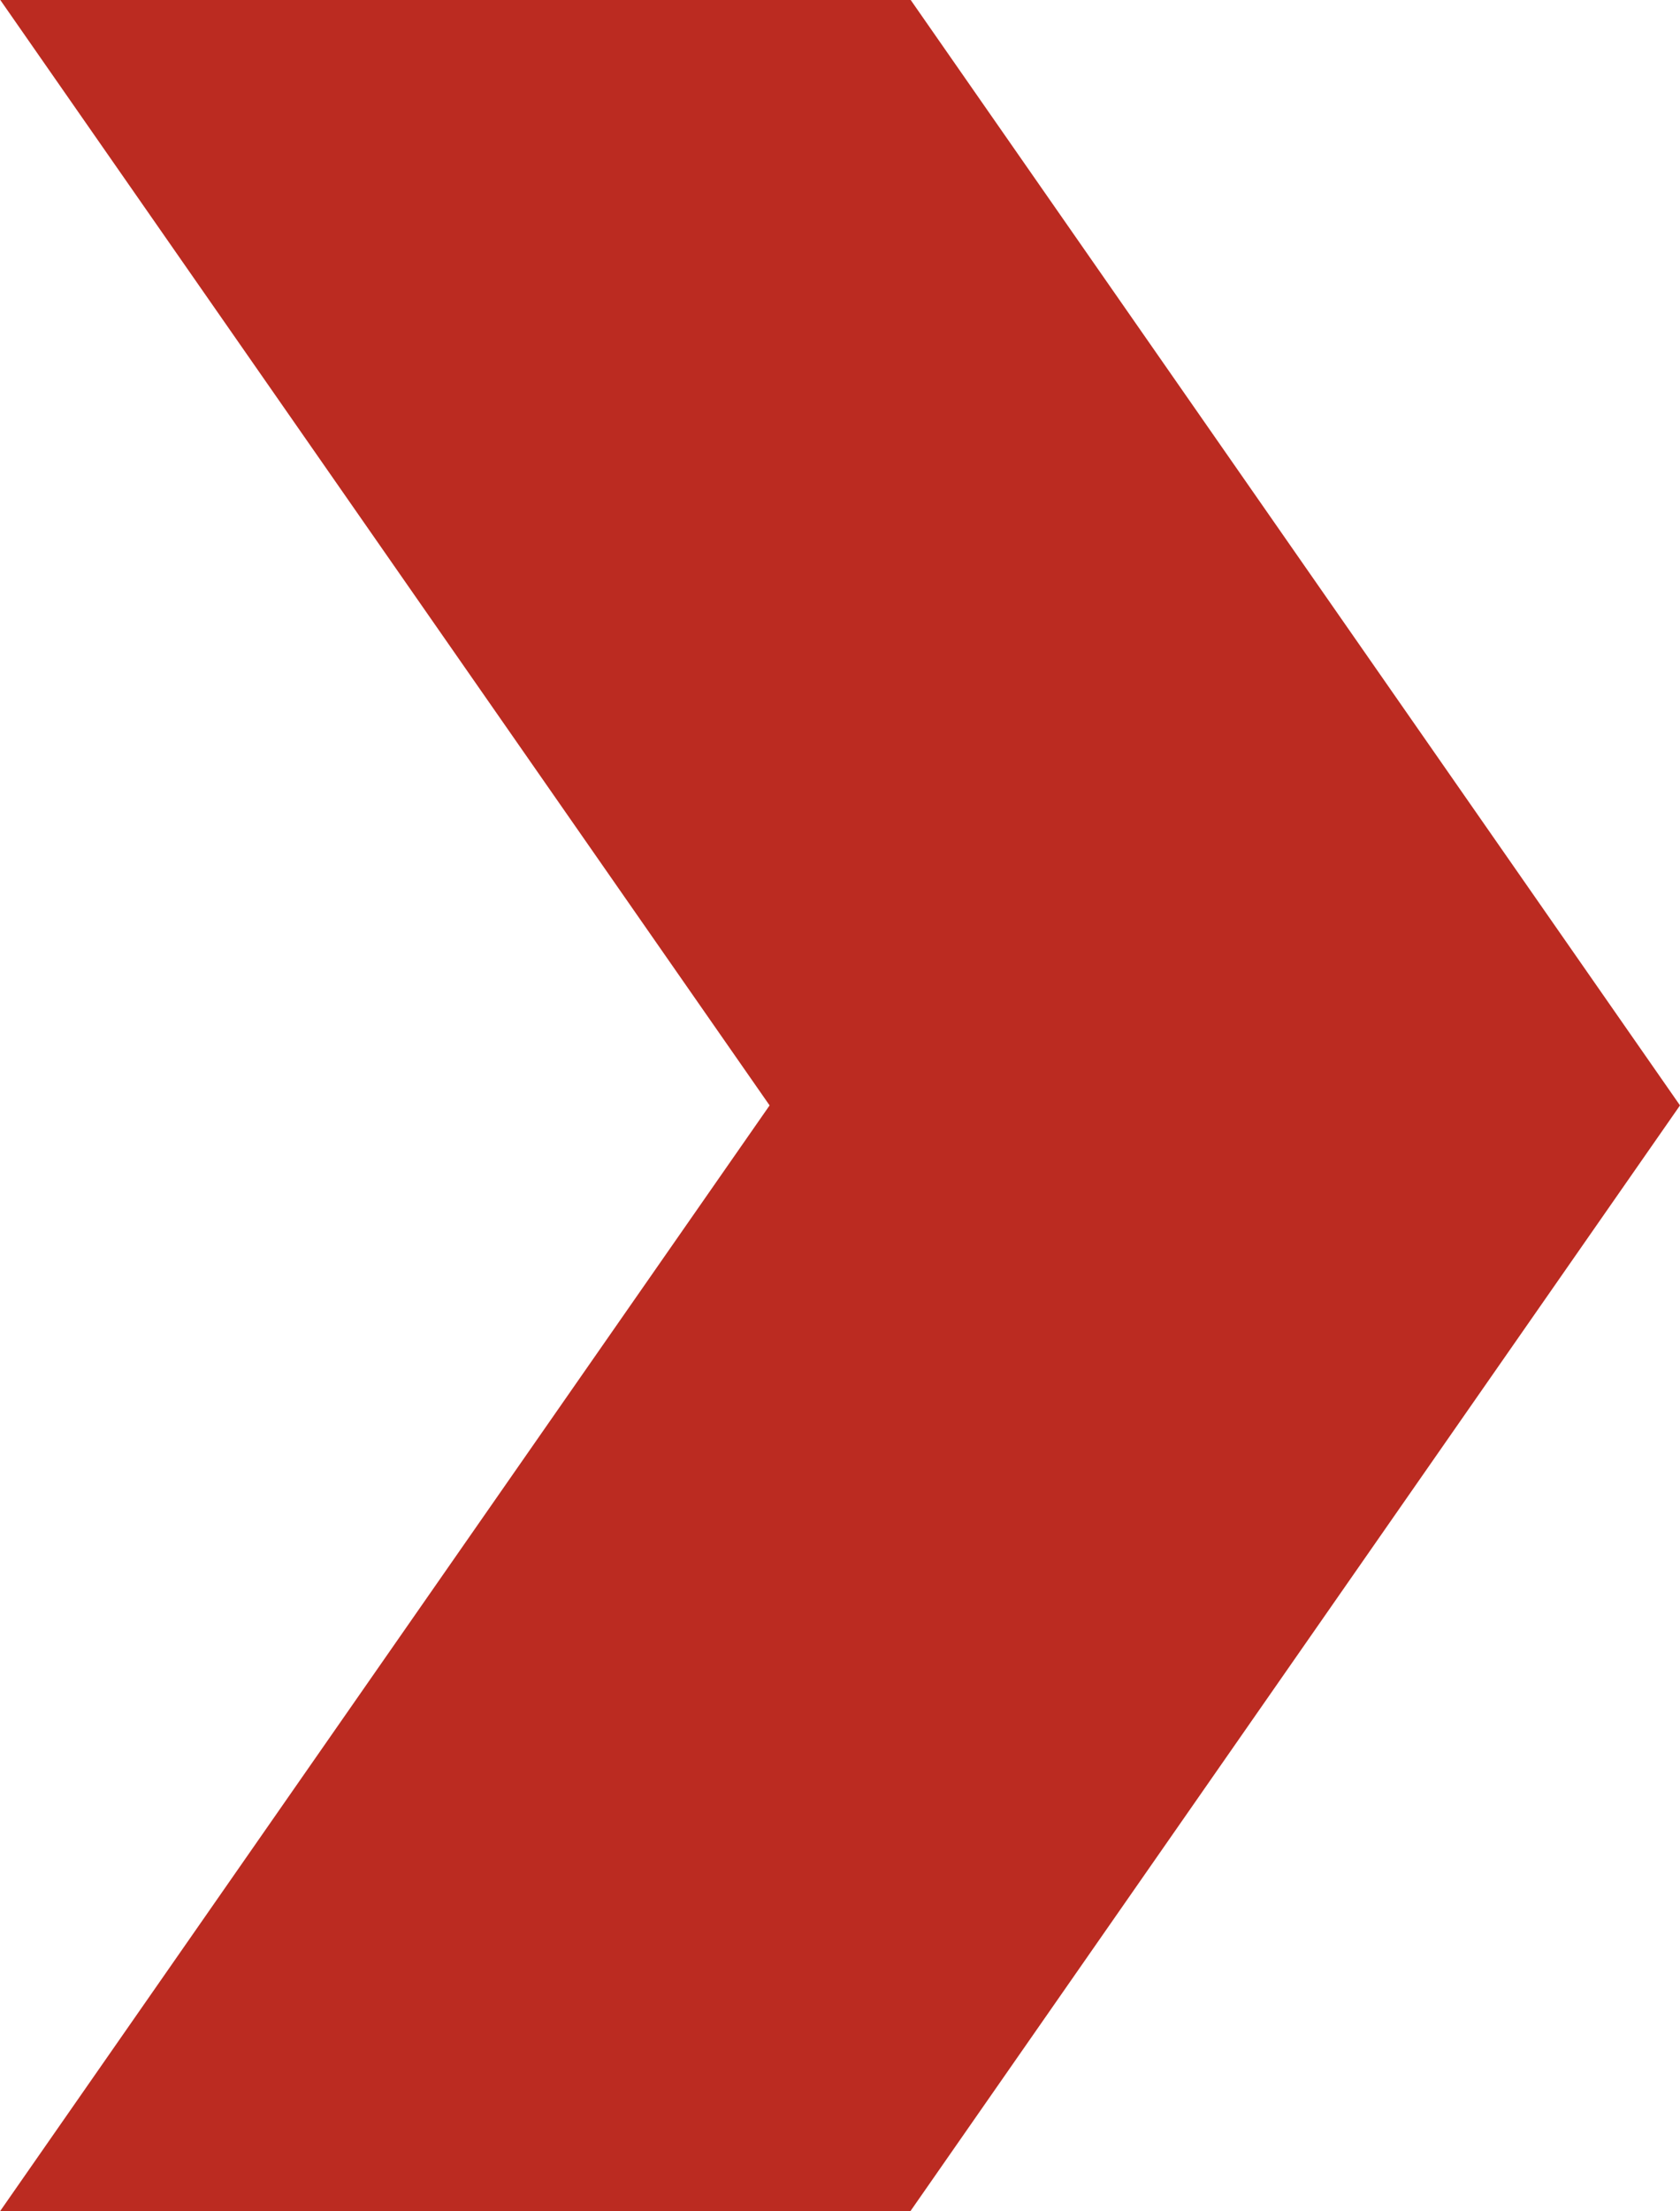 <?xml version="1.0" encoding="UTF-8"?>
<svg width="380px" height="500px" viewBox="0 0 380 500" version="1.1" xmlns="http://www.w3.org/2000/svg" xmlns:xlink="http://www.w3.org/1999/xlink">
    <!-- Generator: Sketch 51.3 (57544) - http://www.bohemiancoding.com/sketch -->
    <title>Fill 57</title>
    <desc>Created with Sketch.</desc>
    <defs></defs>
    <g id="Desktop---Widescreen---w_1600px" stroke="none" stroke-width="1" fill="none" fill-rule="evenodd">
        <polygon id="Fill-57" fill="#BB2B21" points="0.068 0 174.075 249.943 0 500 205.902 500 380 249.943 205.993 0"></polygon>
    </g>
</svg>